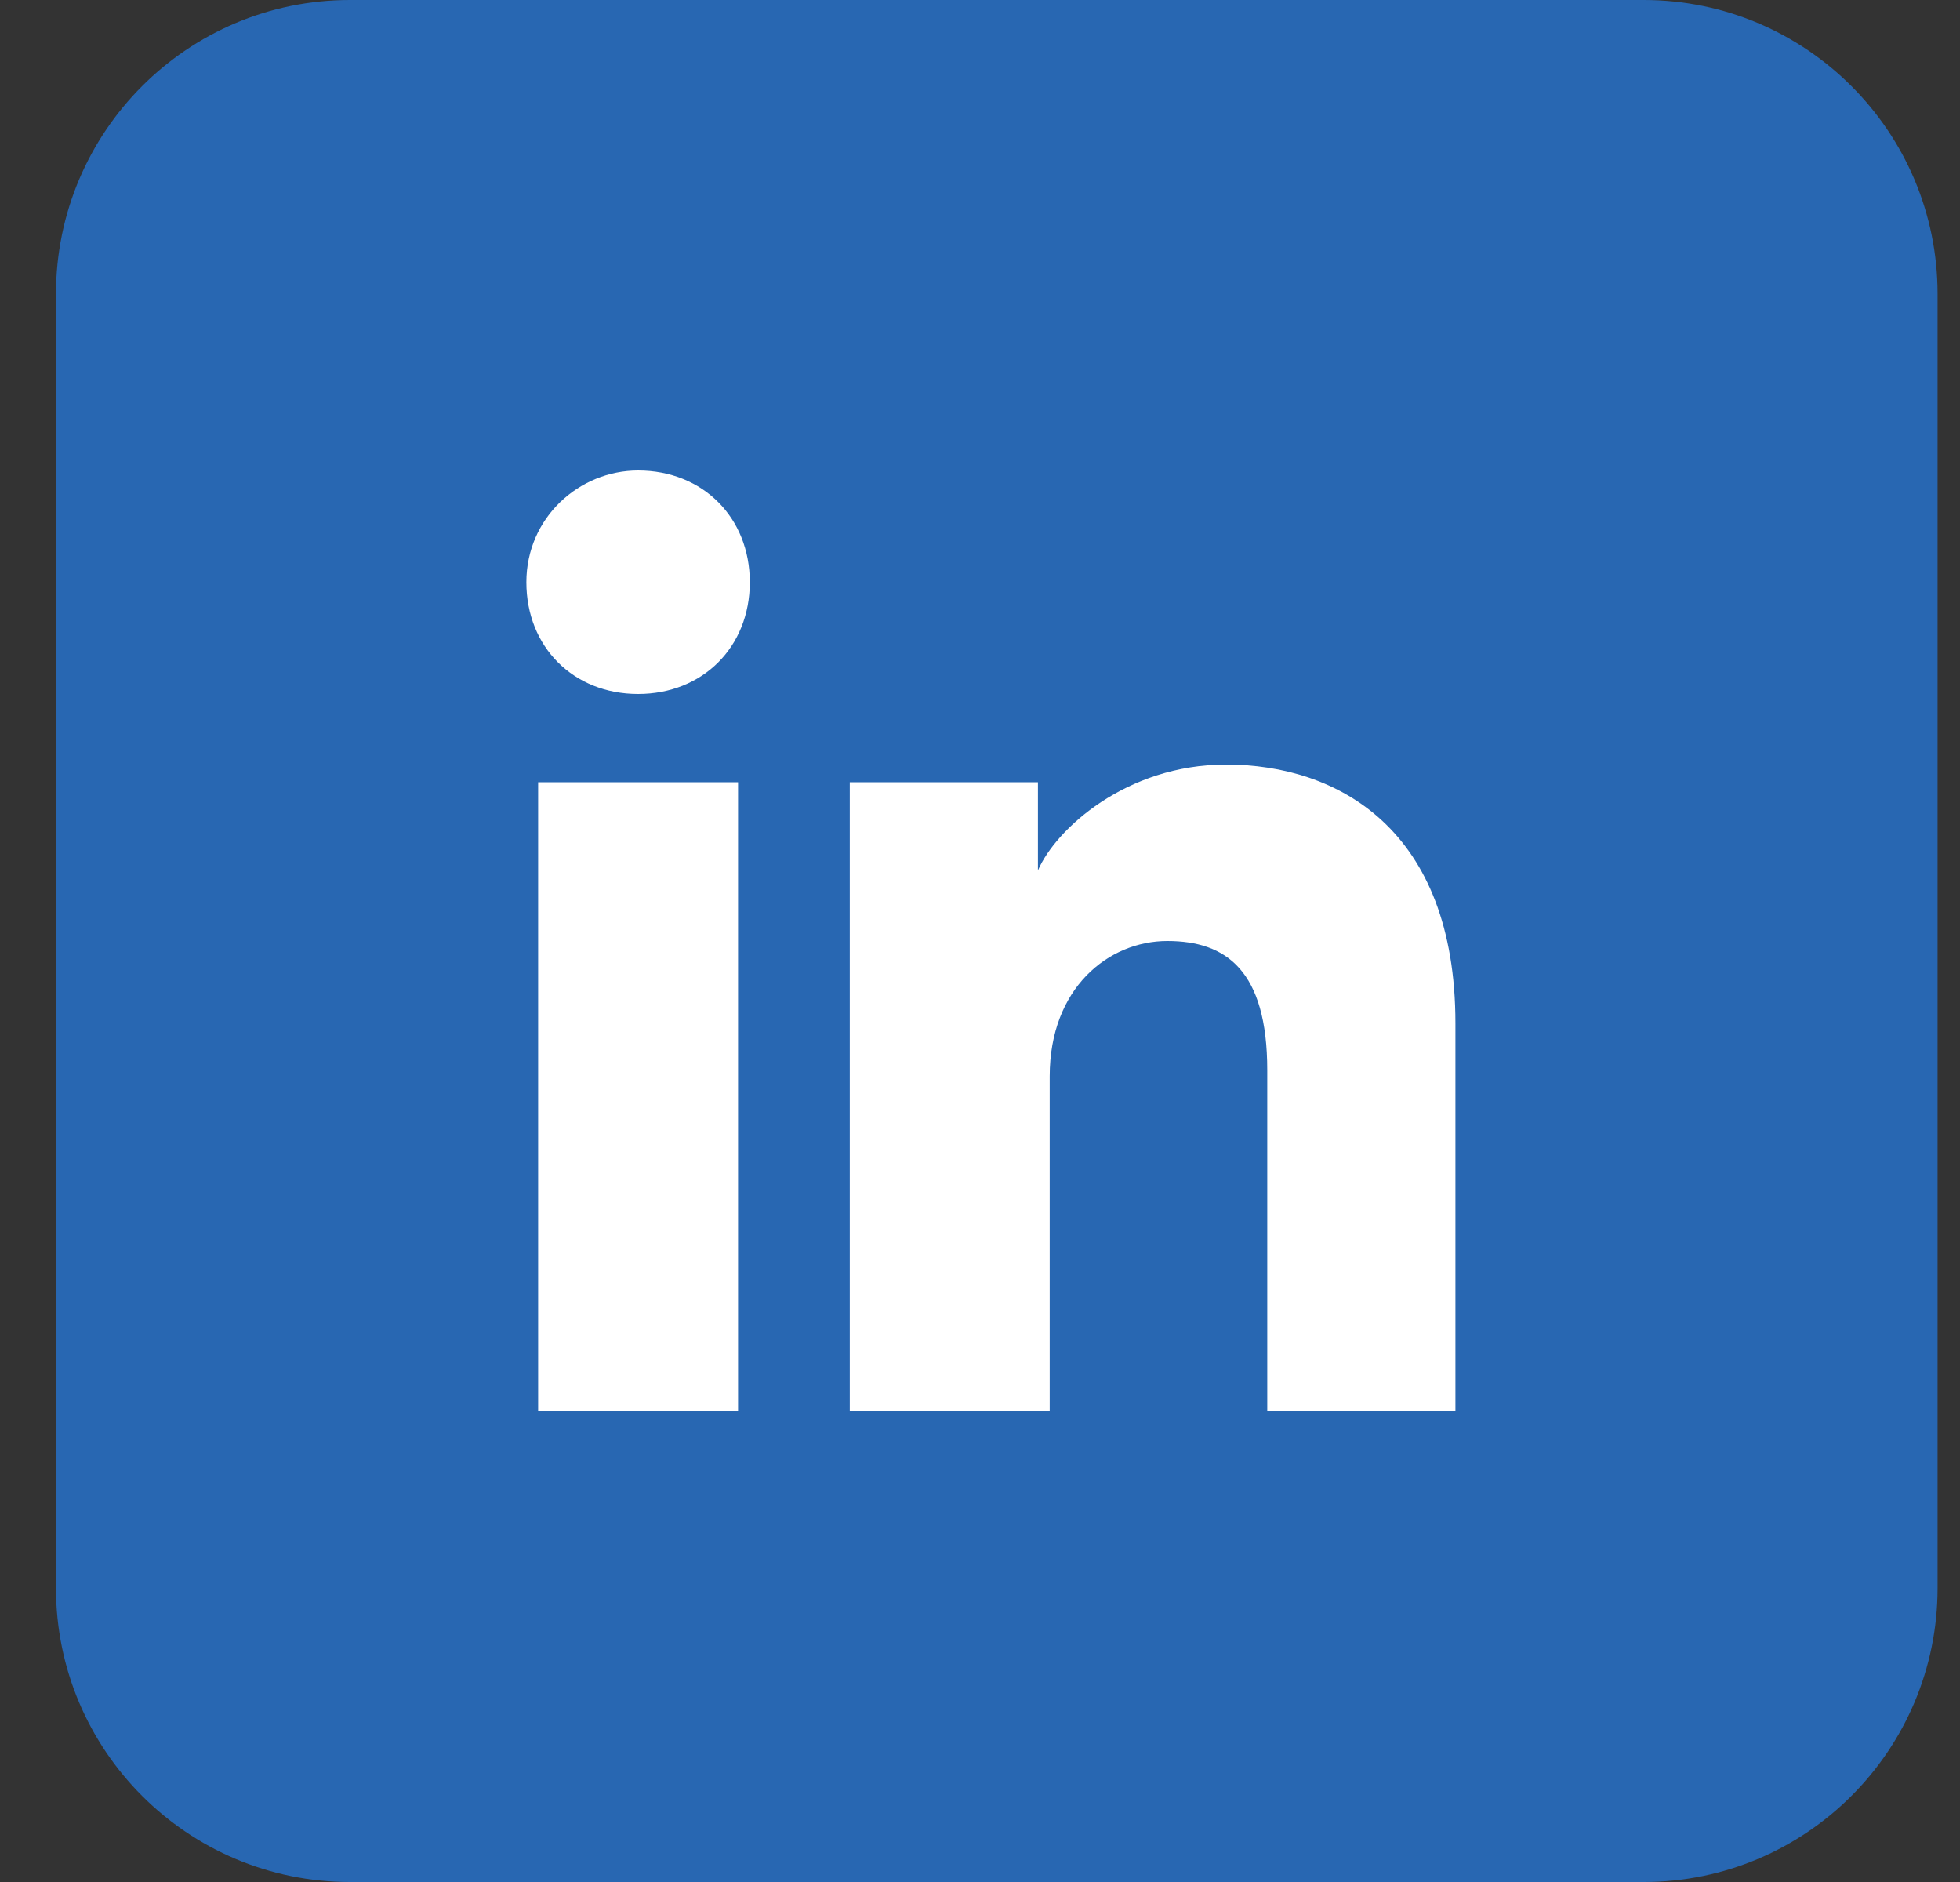<svg width="25" height="24" viewBox="0 0 25 24" fill="none" xmlns="http://www.w3.org/2000/svg">
<rect x="0" y="0" width="25" height="24" fill="#333333" stroke="none"/>
<path d="M20.964 0H4.464C2.393 0 0.714 1.679 0.714 3.75V20.25C0.714 22.321 2.393 24 4.464 24H20.964C23.035 24 24.714 22.321 24.714 20.25V3.75C24.714 1.679 23.035 0 20.964 0Z" fill="#2867B2"/>
<path d="M9.414 18H6.864V9.975H9.414V18ZM8.139 8.85C7.314 8.85 6.714 8.25 6.714 7.425C6.714 6.6 7.389 6 8.139 6C8.964 6 9.564 6.6 9.564 7.425C9.564 8.25 8.964 8.85 8.139 8.85ZM18.714 18H16.164V13.65C16.164 12.375 15.639 12 14.889 12C14.139 12 13.389 12.6 13.389 13.725V18H10.839V9.975H13.239V11.1C13.464 10.575 14.364 9.75 15.639 9.75C17.064 9.75 18.564 10.575 18.564 13.05V18H18.714Z" fill="white"/>
</svg>
